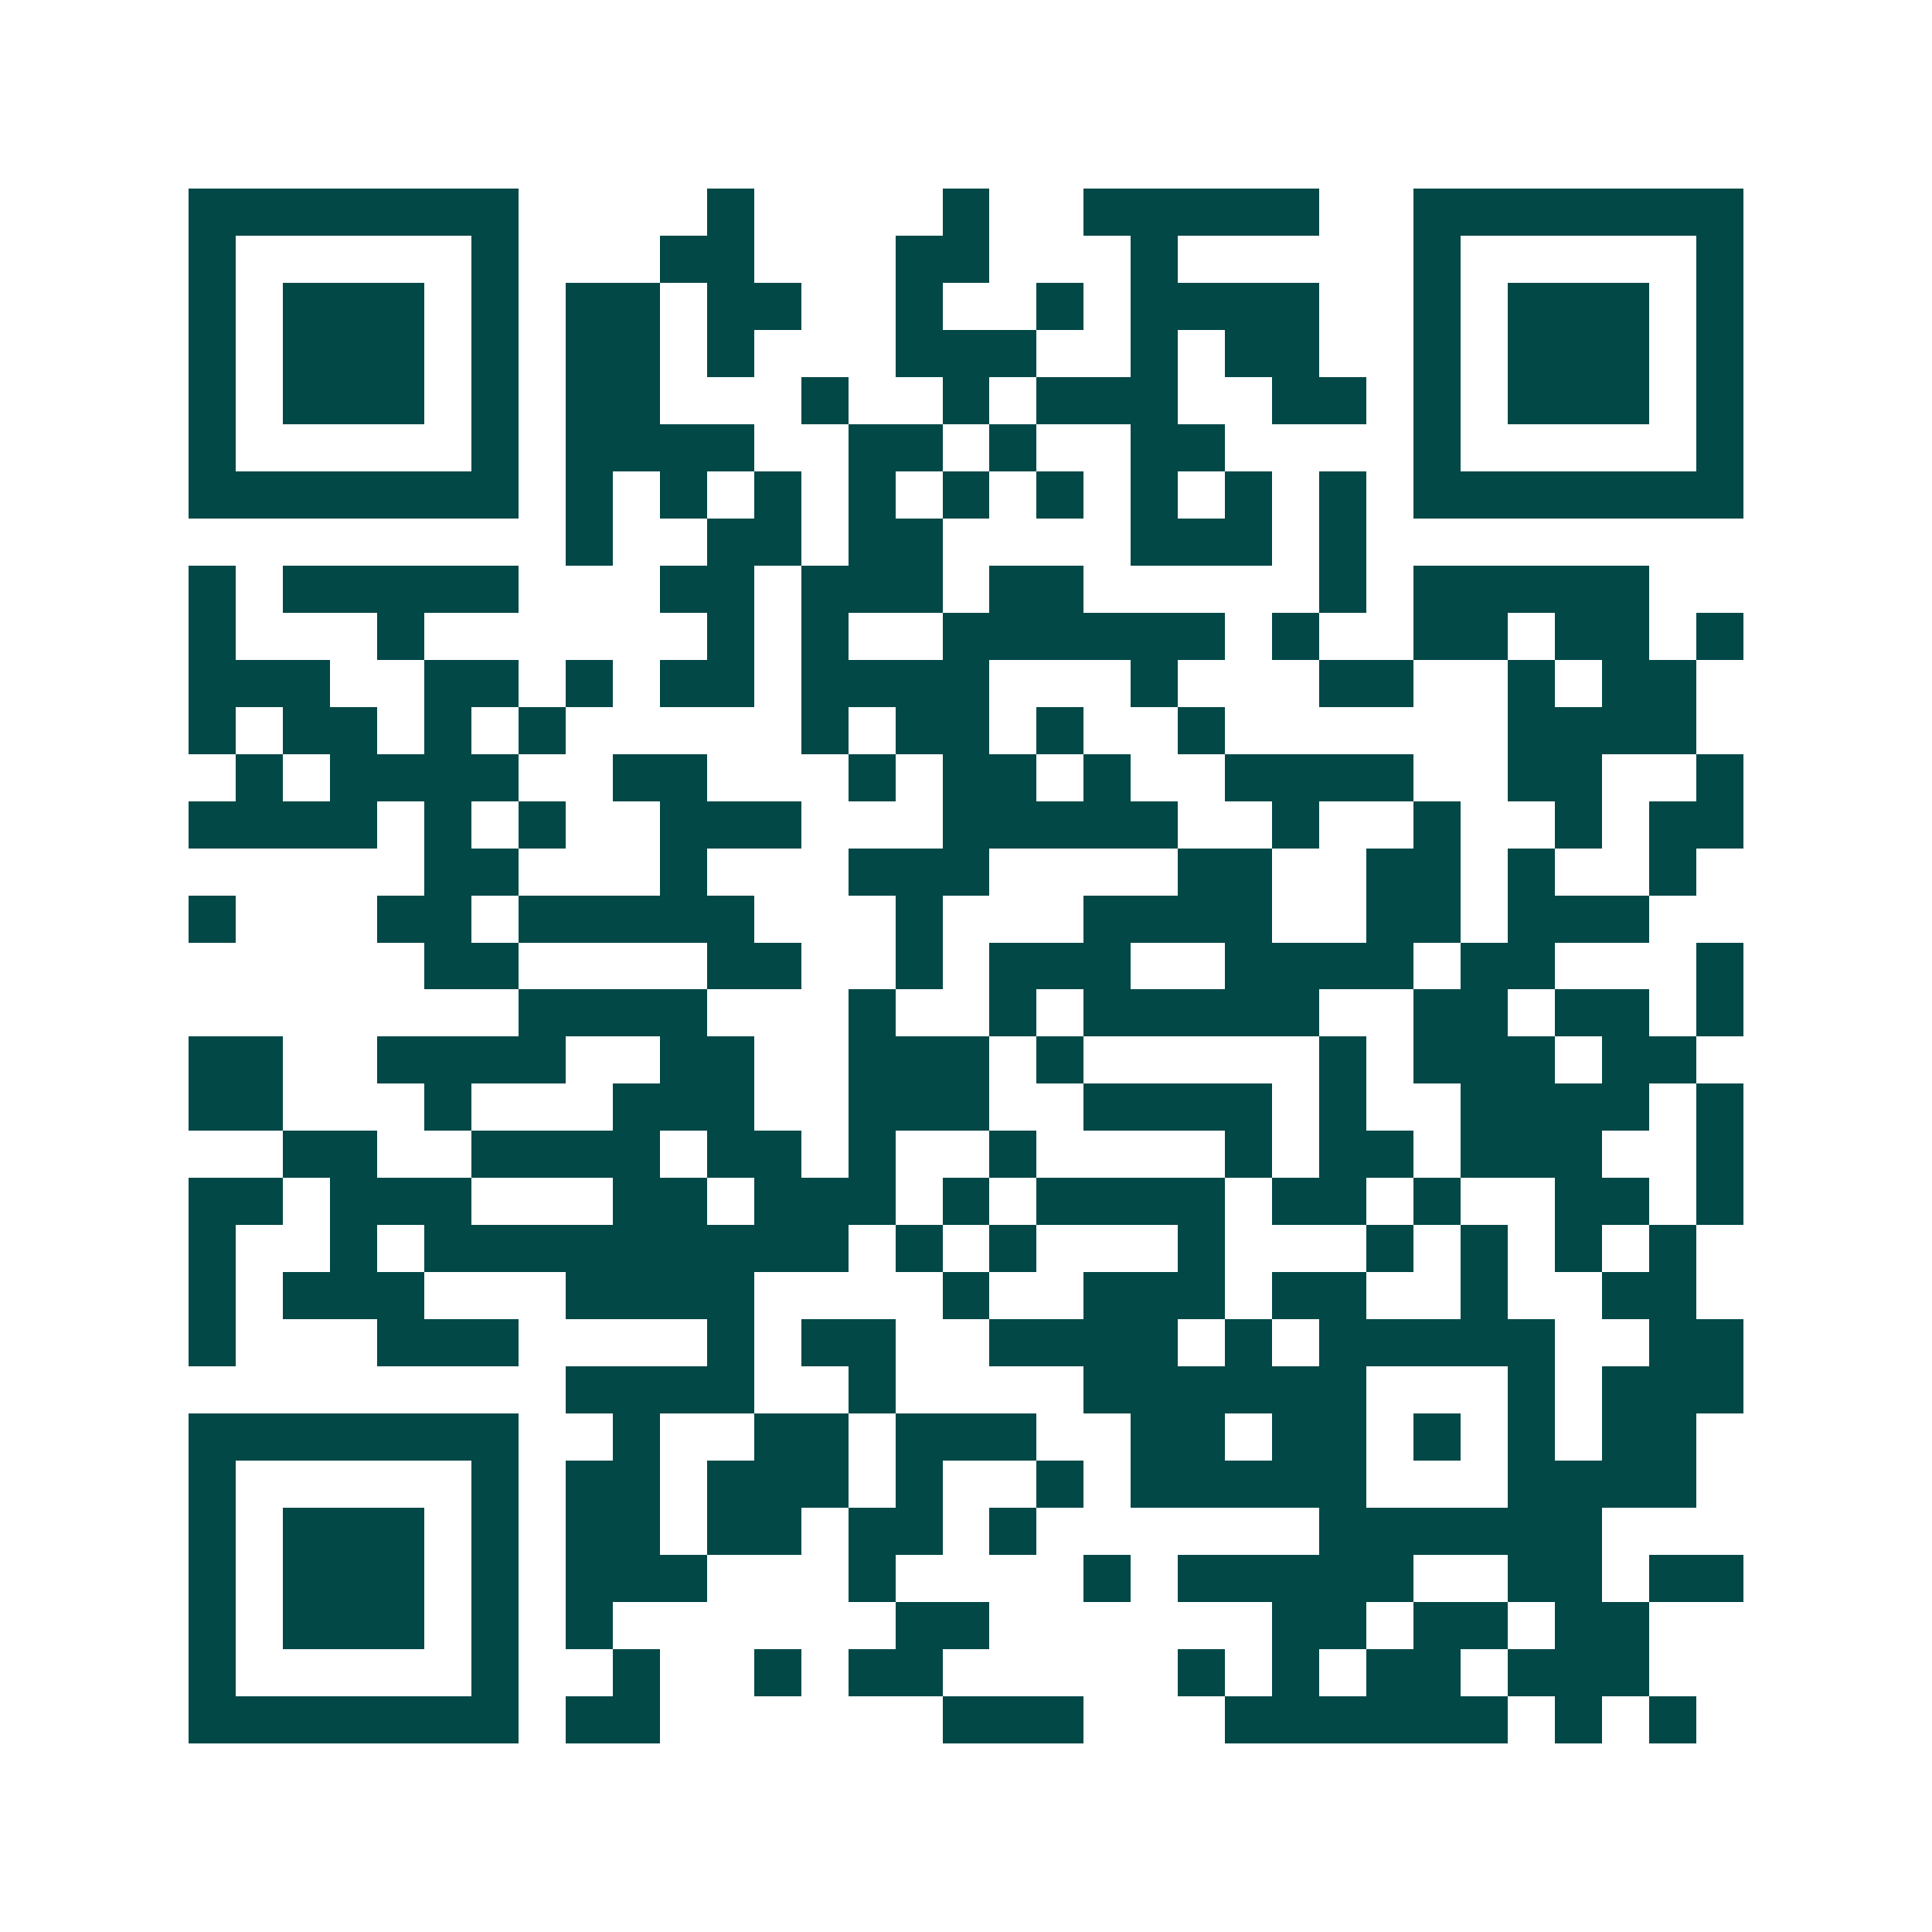 <svg xmlns="http://www.w3.org/2000/svg" width="200" height="200" viewBox="0 0 41 41" shape-rendering="crispEdges"><path fill="#ffffff" d="M0 0h41v41H0z"/><path stroke="#014847" d="M4 4.5h7m4 0h1m4 0h1m2 0h5m2 0h7M4 5.5h1m5 0h1m3 0h2m3 0h2m3 0h1m5 0h1m5 0h1M4 6.5h1m1 0h3m1 0h1m1 0h2m1 0h2m2 0h1m2 0h1m1 0h4m2 0h1m1 0h3m1 0h1M4 7.5h1m1 0h3m1 0h1m1 0h2m1 0h1m3 0h3m2 0h1m1 0h2m2 0h1m1 0h3m1 0h1M4 8.5h1m1 0h3m1 0h1m1 0h2m3 0h1m2 0h1m1 0h3m2 0h2m1 0h1m1 0h3m1 0h1M4 9.5h1m5 0h1m1 0h4m2 0h2m1 0h1m2 0h2m4 0h1m5 0h1M4 10.5h7m1 0h1m1 0h1m1 0h1m1 0h1m1 0h1m1 0h1m1 0h1m1 0h1m1 0h1m1 0h7M12 11.5h1m2 0h2m1 0h2m4 0h3m1 0h1M4 12.5h1m1 0h5m3 0h2m1 0h3m1 0h2m5 0h1m1 0h5M4 13.5h1m3 0h1m6 0h1m1 0h1m2 0h6m1 0h1m2 0h2m1 0h2m1 0h1M4 14.5h3m2 0h2m1 0h1m1 0h2m1 0h4m3 0h1m3 0h2m2 0h1m1 0h2M4 15.5h1m1 0h2m1 0h1m1 0h1m5 0h1m1 0h2m1 0h1m2 0h1m6 0h4M5 16.5h1m1 0h4m2 0h2m3 0h1m1 0h2m1 0h1m2 0h4m2 0h2m2 0h1M4 17.5h4m1 0h1m1 0h1m2 0h3m3 0h5m2 0h1m2 0h1m2 0h1m1 0h2M9 18.5h2m3 0h1m3 0h3m4 0h2m2 0h2m1 0h1m2 0h1M4 19.5h1m3 0h2m1 0h5m3 0h1m3 0h4m2 0h2m1 0h3M9 20.5h2m4 0h2m2 0h1m1 0h3m2 0h4m1 0h2m3 0h1M11 21.5h4m3 0h1m2 0h1m1 0h5m2 0h2m1 0h2m1 0h1M4 22.5h2m2 0h4m2 0h2m2 0h3m1 0h1m5 0h1m1 0h3m1 0h2M4 23.5h2m3 0h1m3 0h3m2 0h3m2 0h4m1 0h1m2 0h4m1 0h1M6 24.5h2m2 0h4m1 0h2m1 0h1m2 0h1m4 0h1m1 0h2m1 0h3m2 0h1M4 25.5h2m1 0h3m3 0h2m1 0h3m1 0h1m1 0h4m1 0h2m1 0h1m2 0h2m1 0h1M4 26.5h1m2 0h1m1 0h9m1 0h1m1 0h1m3 0h1m3 0h1m1 0h1m1 0h1m1 0h1M4 27.5h1m1 0h3m3 0h4m4 0h1m2 0h3m1 0h2m2 0h1m2 0h2M4 28.5h1m3 0h3m4 0h1m1 0h2m2 0h4m1 0h1m1 0h5m2 0h2M12 29.5h4m2 0h1m4 0h6m3 0h1m1 0h3M4 30.5h7m2 0h1m2 0h2m1 0h3m2 0h2m1 0h2m1 0h1m1 0h1m1 0h2M4 31.5h1m5 0h1m1 0h2m1 0h3m1 0h1m2 0h1m1 0h5m3 0h4M4 32.5h1m1 0h3m1 0h1m1 0h2m1 0h2m1 0h2m1 0h1m6 0h6M4 33.5h1m1 0h3m1 0h1m1 0h3m3 0h1m4 0h1m1 0h5m2 0h2m1 0h2M4 34.5h1m1 0h3m1 0h1m1 0h1m6 0h2m6 0h2m1 0h2m1 0h2M4 35.5h1m5 0h1m2 0h1m2 0h1m1 0h2m5 0h1m1 0h1m1 0h2m1 0h3M4 36.5h7m1 0h2m6 0h3m3 0h6m1 0h1m1 0h1"/></svg>
